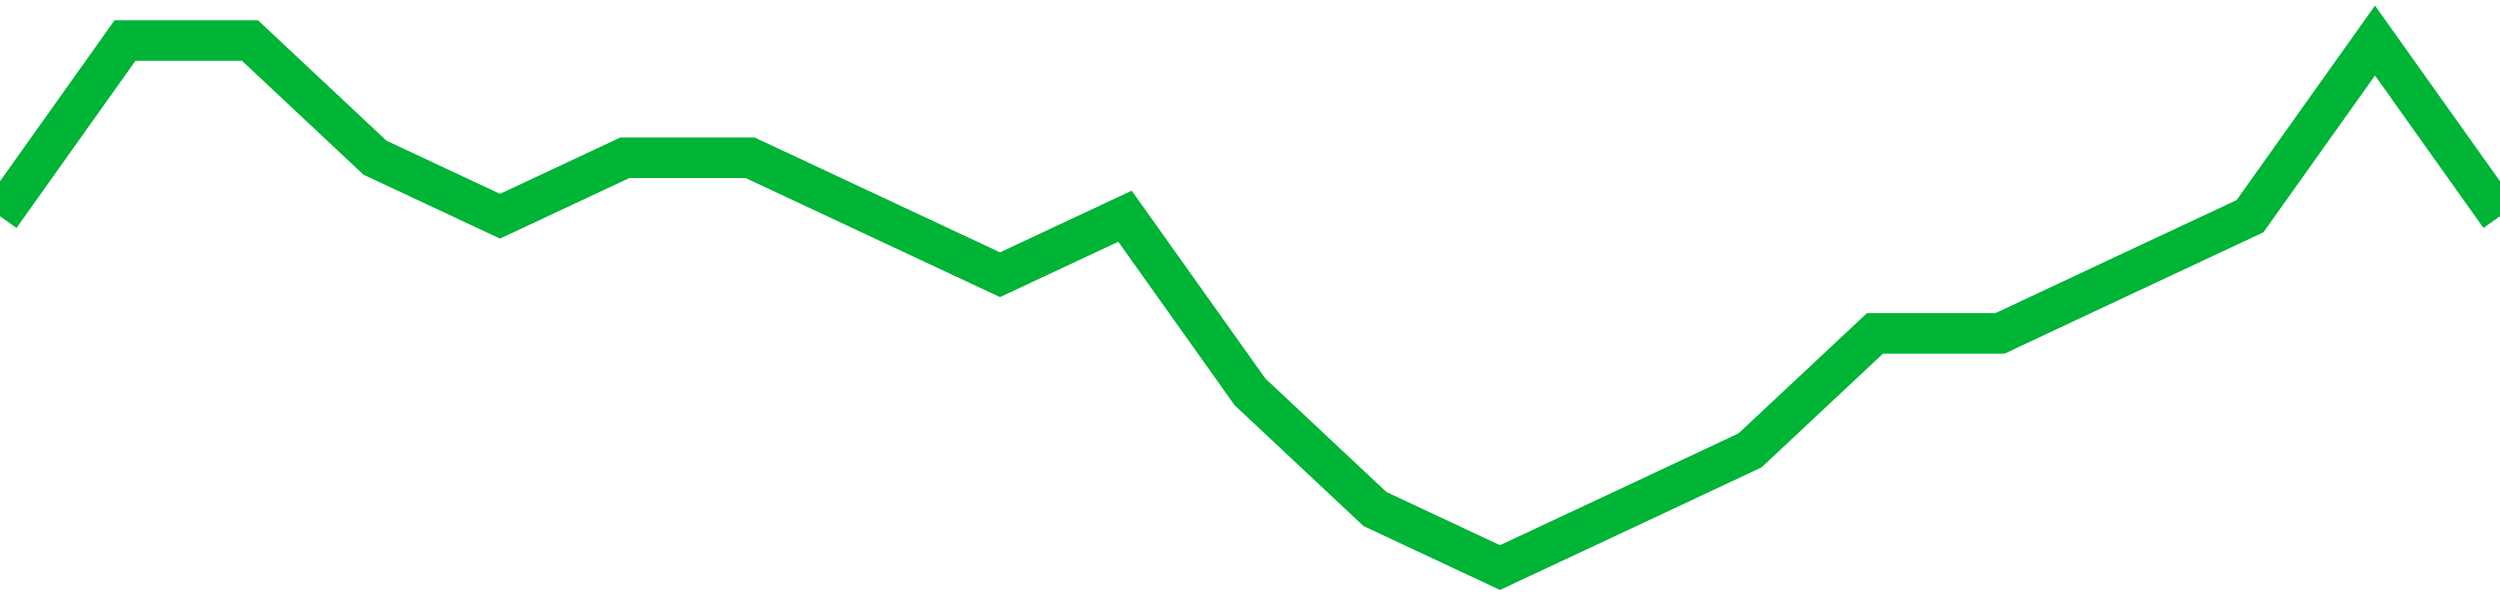 <!-- Generated with https://github.com/jxxe/sparkline/ --><svg viewBox="0 0 185 45" class="sparkline" xmlns="http://www.w3.org/2000/svg"><path class="sparkline--fill" d="M 0 16 L 0 16 L 9.25 3 L 18.5 3 L 27.75 11.67 L 37 16 L 46.25 11.67 L 55.5 11.67 L 64.75 16 L 74 20.33 L 83.25 16 L 92.5 29 L 101.75 37.67 L 111 42 L 120.25 37.67 L 129.5 33.33 L 138.75 24.67 L 148 24.67 L 157.25 20.33 L 166.5 16 L 175.75 3 L 185 16 V 45 L 0 45 Z" stroke="none" fill="none" ></path><path class="sparkline--line" d="M 0 16 L 0 16 L 9.25 3 L 18.5 3 L 27.75 11.67 L 37 16 L 46.25 11.67 L 55.5 11.67 L 64.75 16 L 74 20.33 L 83.25 16 L 92.5 29 L 101.75 37.67 L 111 42 L 120.25 37.67 L 129.5 33.33 L 138.75 24.67 L 148 24.67 L 157.25 20.33 L 166.5 16 L 175.75 3 L 185 16" fill="none" stroke-width="3" stroke="#00B436" ></path></svg>